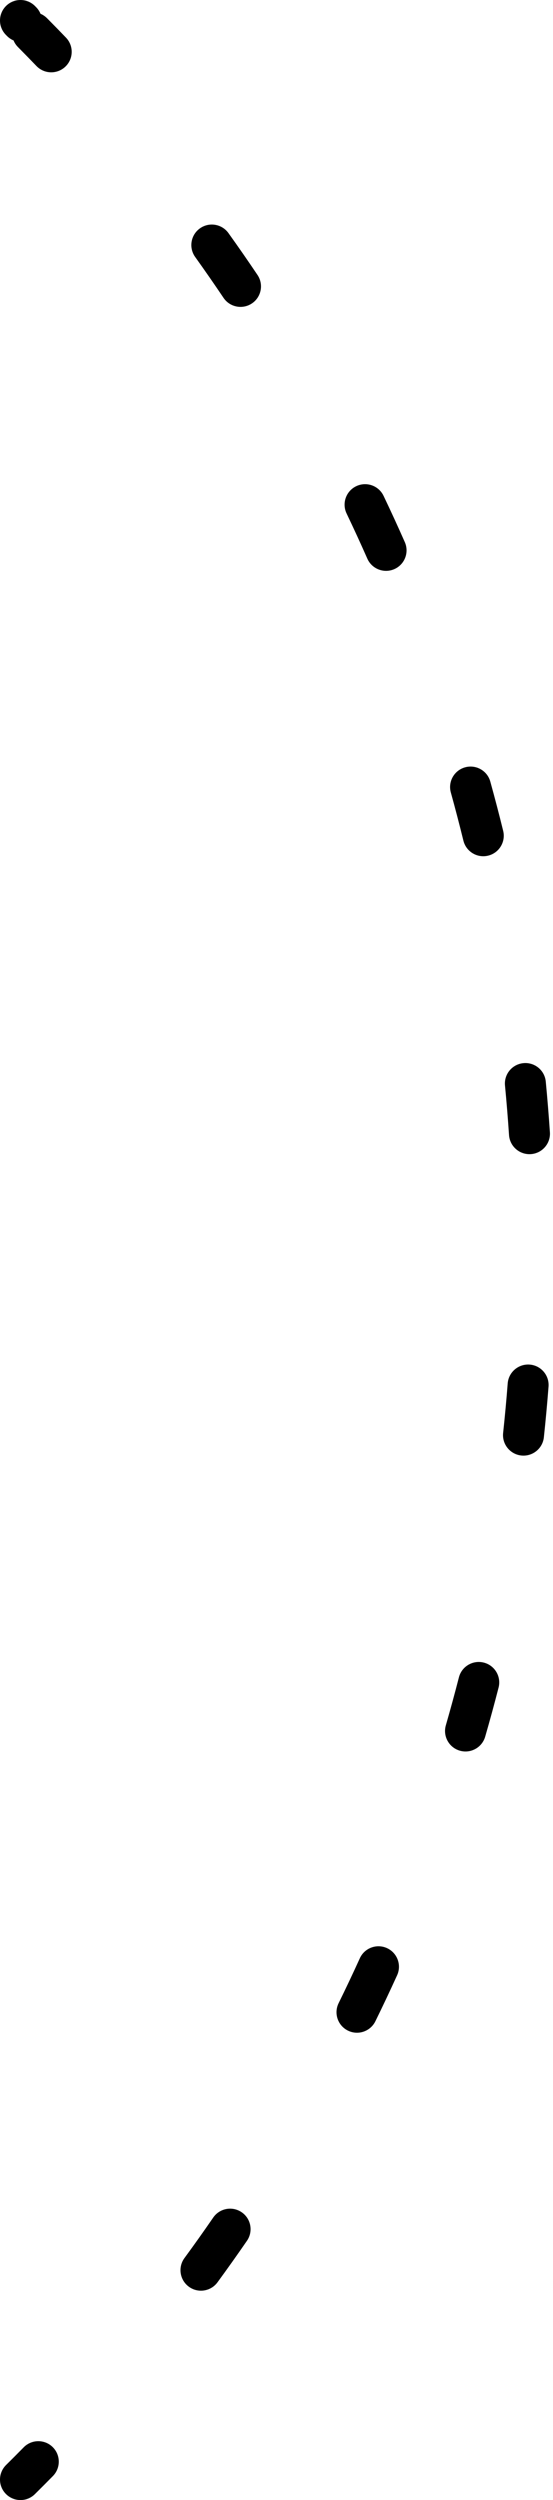 <svg viewBox="0 0 27 122" preserveAspectRatio="none" xmlns="http://www.w3.org/2000/svg">
	<path d="M1.64 1.647L0.929 2.35H0.929L1.64 1.647ZM1.711 0.297C1.322 -0.096 0.689 -0.099 0.297 0.289C-0.096 0.678 -0.099 1.311 0.289 1.703L1.711 0.297ZM0.297 120.289C-0.096 120.678 -0.099 121.311 0.289 121.703C0.678 122.096 1.311 122.099 1.703 121.711L0.297 120.289ZM2.583 120.828C2.97 120.434 2.965 119.8 2.571 119.413C2.177 119.026 1.544 119.032 1.157 119.426L2.583 120.828ZM9.005 110.192C8.679 110.638 8.776 111.263 9.222 111.59C9.667 111.916 10.293 111.819 10.619 111.374L9.005 110.192ZM12.058 109.347C12.371 108.892 12.256 108.269 11.801 107.956C11.346 107.643 10.724 107.758 10.411 108.213L12.058 109.347ZM16.532 97.754C16.289 98.25 16.494 98.849 16.989 99.092C17.485 99.336 18.084 99.131 18.328 98.635L16.532 97.754ZM19.389 96.39C19.618 95.887 19.396 95.294 18.893 95.065C18.39 94.837 17.797 95.059 17.569 95.561L19.389 96.39ZM21.768 84.193C21.615 84.724 21.921 85.278 22.451 85.431C22.982 85.584 23.536 85.278 23.689 84.747L21.768 84.193ZM24.343 82.351C24.481 81.816 24.159 81.271 23.624 81.133C23.089 80.996 22.544 81.318 22.406 81.853L24.343 82.351ZM24.565 69.926C24.506 70.475 24.904 70.968 25.453 71.027C26.002 71.085 26.495 70.688 26.554 70.139L24.565 69.926ZM26.782 67.665C26.825 67.114 26.413 66.633 25.863 66.59C25.312 66.548 24.831 66.959 24.788 67.51L26.782 67.665ZM24.853 55.389C24.89 55.94 25.367 56.357 25.918 56.32C26.469 56.283 26.886 55.806 26.849 55.255L24.853 55.389ZM26.647 52.779C26.594 52.23 26.105 51.827 25.556 51.88C25.006 51.932 24.603 52.421 24.656 52.971L26.647 52.779ZM22.625 41.021C22.757 41.558 23.298 41.886 23.835 41.754C24.371 41.622 24.699 41.08 24.567 40.544L22.625 41.021ZM23.939 38.141C23.792 37.608 23.241 37.297 22.709 37.444C22.177 37.591 21.864 38.142 22.012 38.674L23.939 38.141ZM17.935 27.262C18.158 27.767 18.749 27.995 19.254 27.772C19.759 27.549 19.988 26.958 19.764 26.453L17.935 27.262ZM18.727 24.196C18.489 23.698 17.892 23.487 17.393 23.725C16.895 23.963 16.684 24.56 16.922 25.058L18.727 24.196ZM10.913 14.534C11.221 14.992 11.842 15.114 12.301 14.806C12.759 14.498 12.881 13.876 12.572 13.418L10.913 14.534ZM11.155 11.376C10.834 10.927 10.209 10.823 9.76 11.145C9.311 11.466 9.208 12.091 9.529 12.54L11.155 11.376ZM1.78 3.222C2.163 3.62 2.796 3.633 3.194 3.25C3.592 2.867 3.604 2.234 3.221 1.836L1.78 3.222ZM2.297 0.89C1.909 0.497 1.276 0.494 0.883 0.882C0.491 1.27 0.487 1.904 0.876 2.296L2.297 0.89ZM0.342 1.757C0.731 2.15 1.364 2.153 1.757 1.765C2.149 1.376 2.153 0.743 1.764 0.351L0.342 1.757ZM1.703 121.711C1.999 121.418 2.293 121.124 2.583 120.828L1.157 119.426C0.873 119.715 0.586 120.003 0.297 120.289L1.703 121.711ZM10.619 111.374C11.11 110.703 11.589 110.028 12.058 109.347L10.411 108.213C9.953 108.878 9.485 109.538 9.005 110.192L10.619 111.374ZM18.328 98.635C18.693 97.891 19.047 97.142 19.389 96.39L17.569 95.561C17.235 96.296 16.889 97.027 16.532 97.754L18.328 98.635ZM23.689 84.747C23.919 83.951 24.137 83.152 24.343 82.351L22.406 81.853C22.205 82.635 21.992 83.415 21.768 84.193L23.689 84.747ZM26.554 70.139C26.642 69.315 26.718 68.49 26.782 67.665L24.788 67.51C24.726 68.316 24.651 69.121 24.565 69.926L26.554 70.139ZM26.849 55.255C26.793 54.429 26.726 53.604 26.647 52.779L24.656 52.971C24.733 53.776 24.799 54.582 24.853 55.389L26.849 55.255ZM24.567 40.544C24.37 39.741 24.16 38.939 23.939 38.141L22.012 38.674C22.228 39.454 22.432 40.237 22.625 41.021L24.567 40.544ZM19.764 26.453C19.43 25.697 19.084 24.944 18.727 24.196L16.922 25.058C17.271 25.789 17.609 26.523 17.935 27.262L19.764 26.453ZM12.572 13.418C12.111 12.732 11.639 12.051 11.155 11.376L9.529 12.54C10.001 13.2 10.462 13.864 10.913 14.534L12.572 13.418ZM3.221 1.836C2.934 1.537 2.644 1.239 2.351 0.944L0.929 2.35C1.215 2.639 1.499 2.93 1.78 3.222L3.221 1.836ZM2.351 0.944L2.297 0.89L0.876 2.296L0.929 2.35L2.351 0.944ZM1.764 0.351L1.711 0.297L0.289 1.703L0.342 1.757L1.764 0.351Z"/>
</svg>

